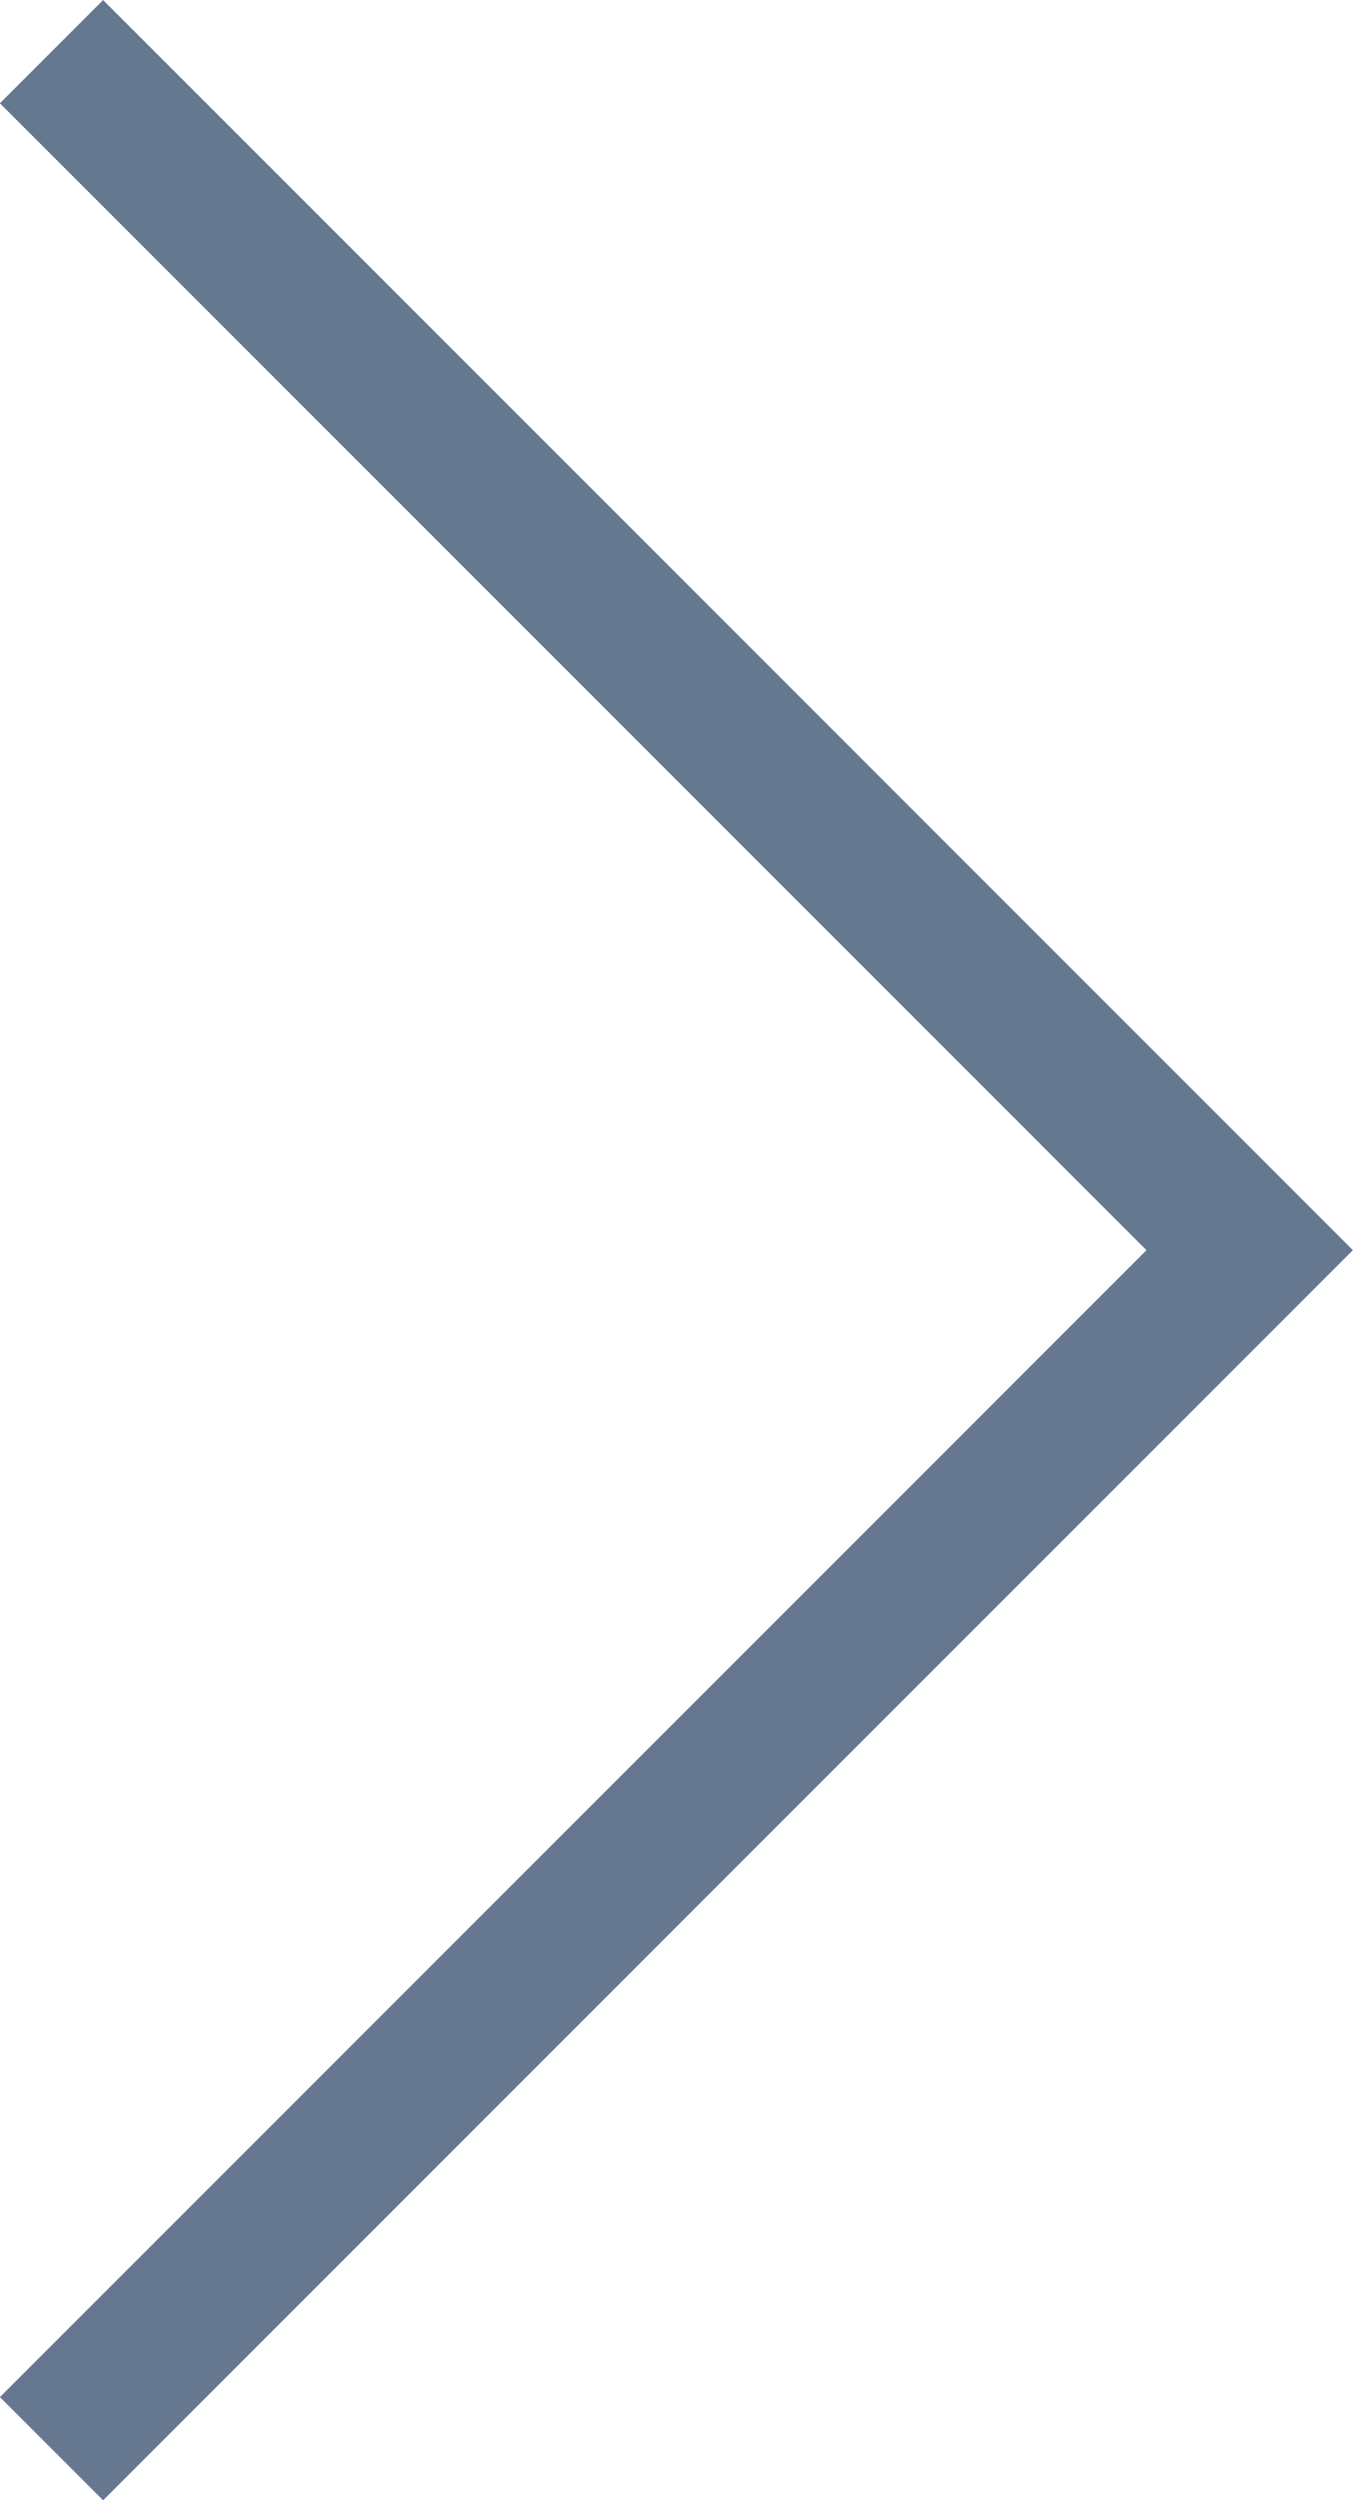 <svg xmlns="http://www.w3.org/2000/svg" width="9.271" height="17.127" viewBox="0 0 9.271 17.127">
  <path id="greyArrow" d="M778.918,855.982l8.21,8.21-8.21,8.21" transform="translate(-778.565 -855.628)" fill="none" stroke="#667790" stroke-miterlimit="10" stroke-width="1"/>
</svg>
